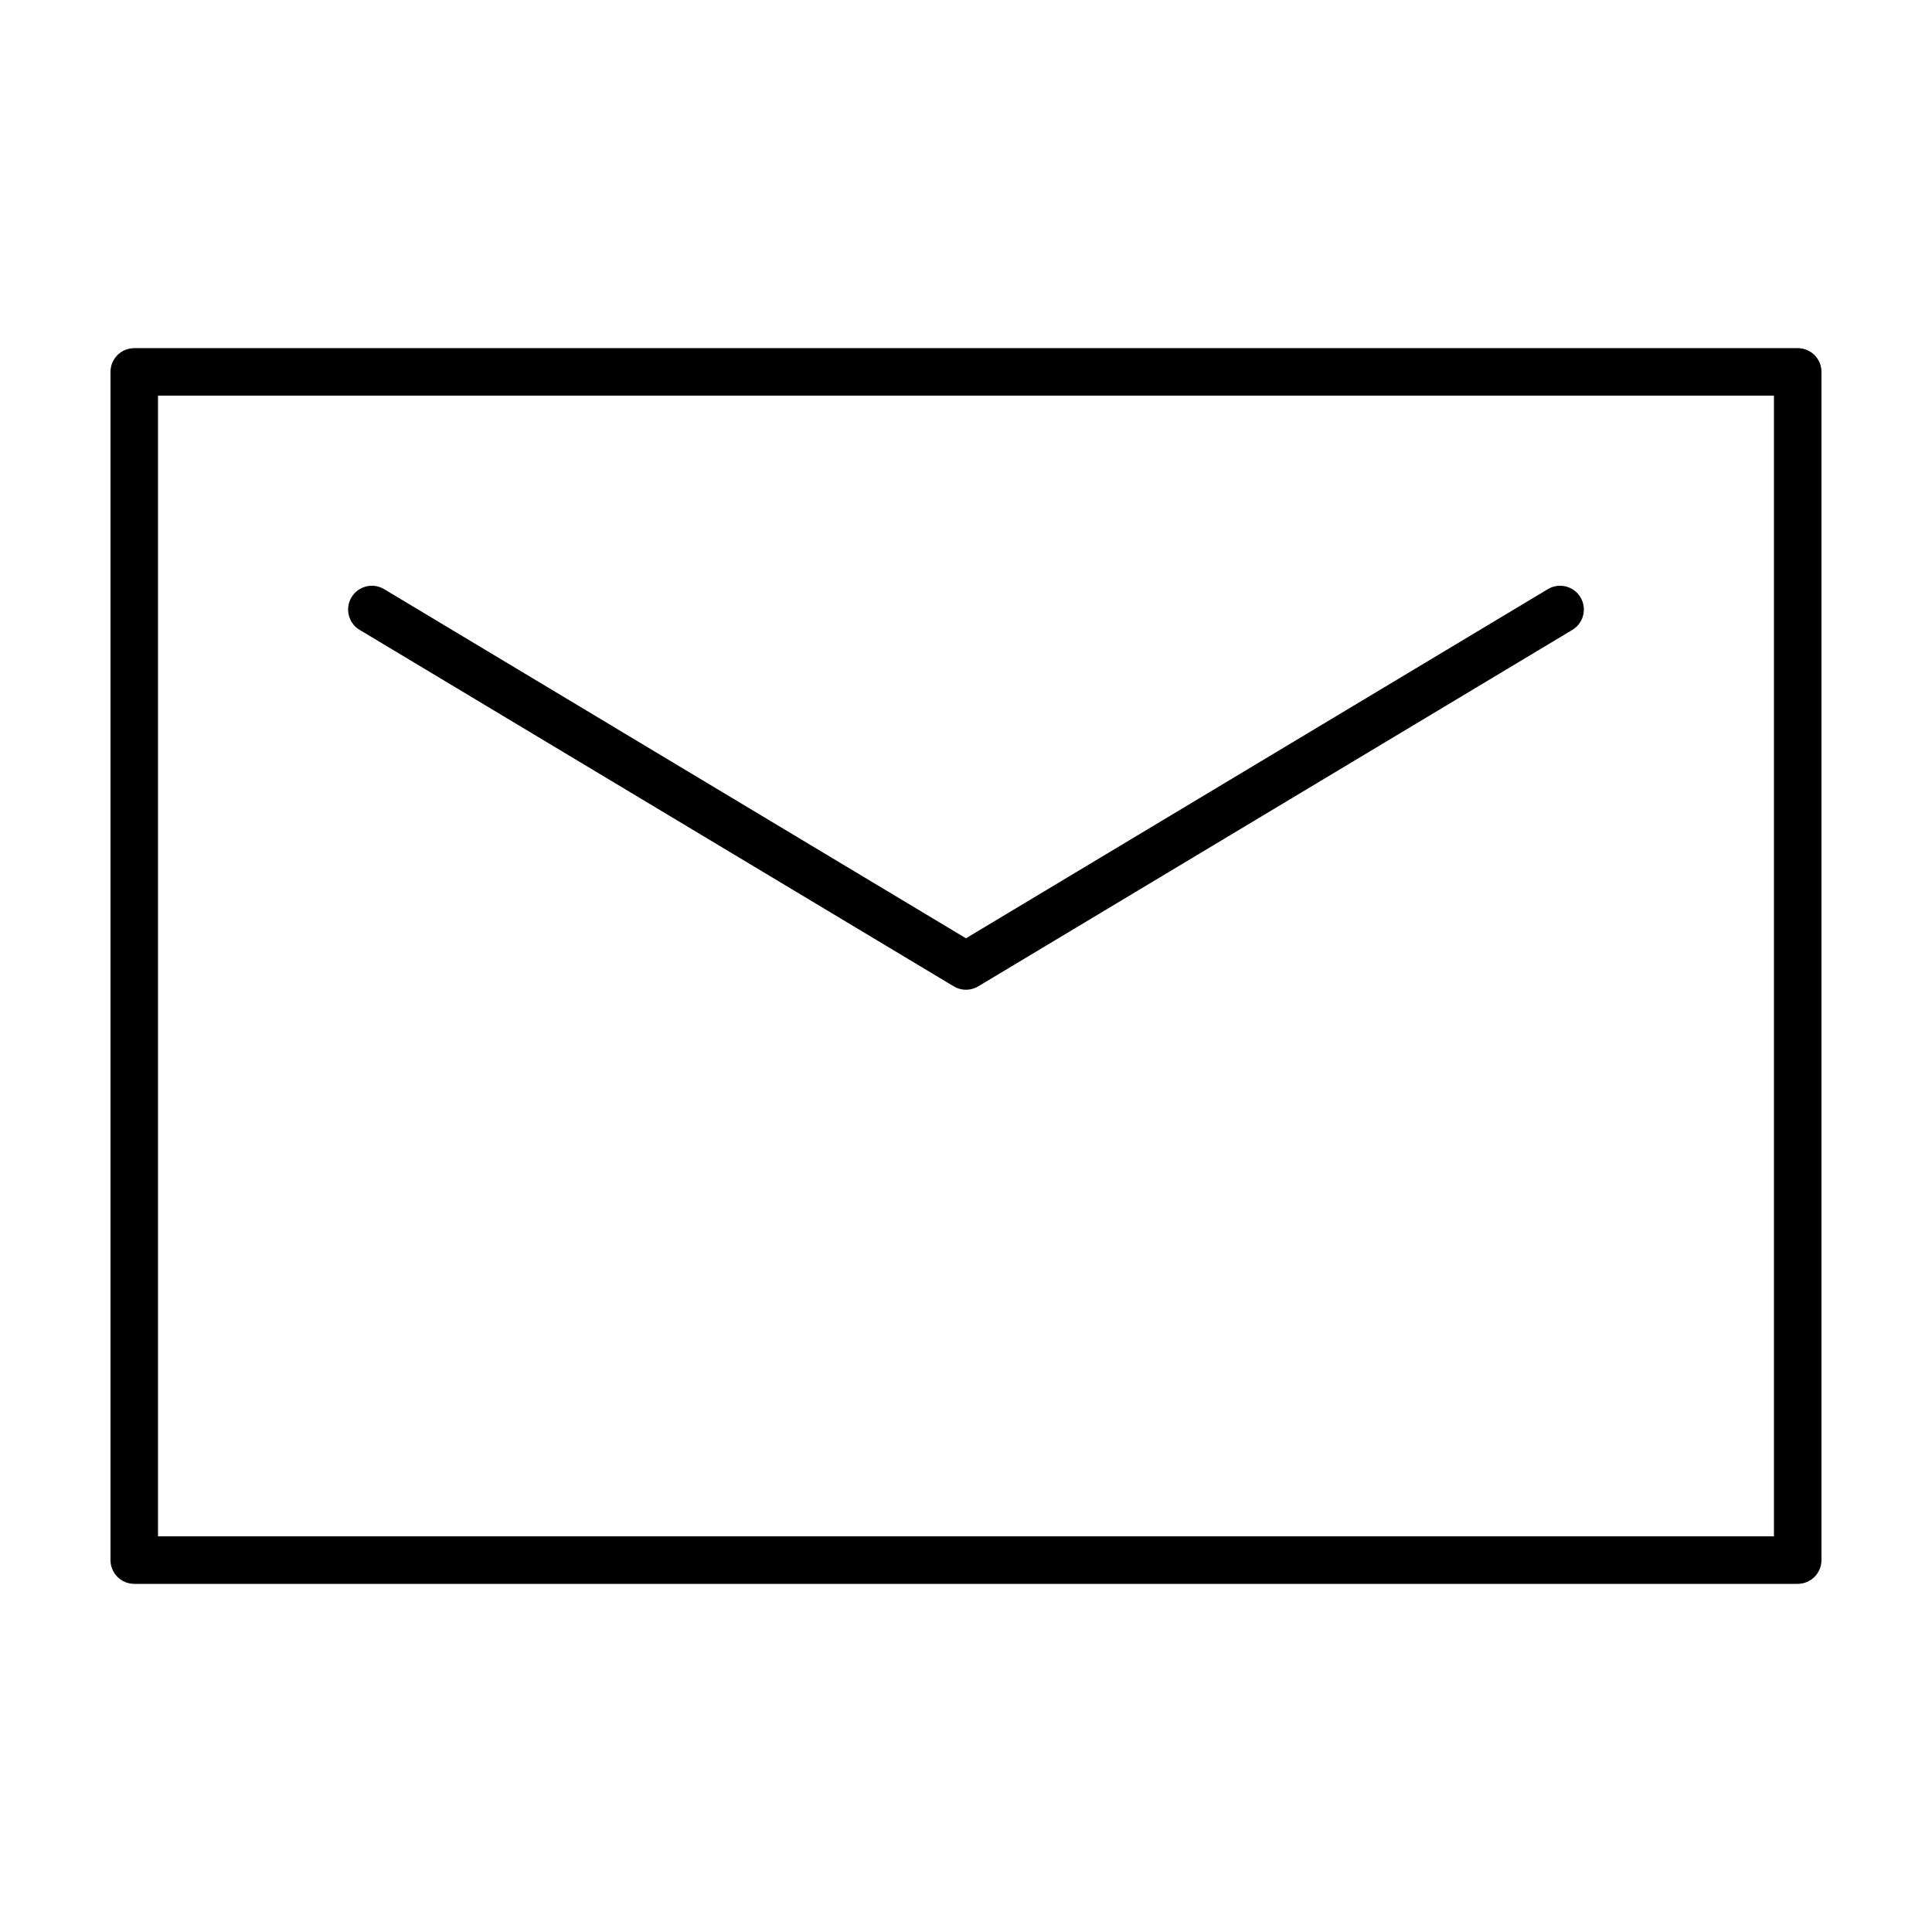 <?xml version="1.0" encoding="UTF-8"?>
<!-- Uploaded to: SVG Repo, www.svgrepo.com, Generator: SVG Repo Mixer Tools -->
<svg fill="#000000" width="800px" height="800px" version="1.1" viewBox="144 144 512 512" xmlns="http://www.w3.org/2000/svg">
 <g fill-rule="evenodd">
  <path d="m620.41 236.26h-440.83c-3.477 0-6.297 2.816-6.297 6.297v314.88c0 3.481 2.82 6.301 6.297 6.301h440.83c1.672 0 3.273-0.664 4.453-1.848 1.184-1.18 1.844-2.781 1.844-4.453v-314.88c0-3.481-2.816-6.297-6.297-6.297zm-6.297 314.88-428.24-0.004v-302.29h428.24z"/>
  <path d="m239.32 310.93 157.44 94.465h-0.004c1.996 1.199 4.492 1.199 6.488 0l157.44-94.465c2.981-1.789 3.945-5.66 2.156-8.645-1.793-2.981-5.66-3.945-8.645-2.156l-154.2 92.527-154.2-92.527c-2.981-1.789-6.852-0.824-8.645 2.156-1.789 2.984-0.824 6.856 2.16 8.645z"/>
 </g>
</svg>